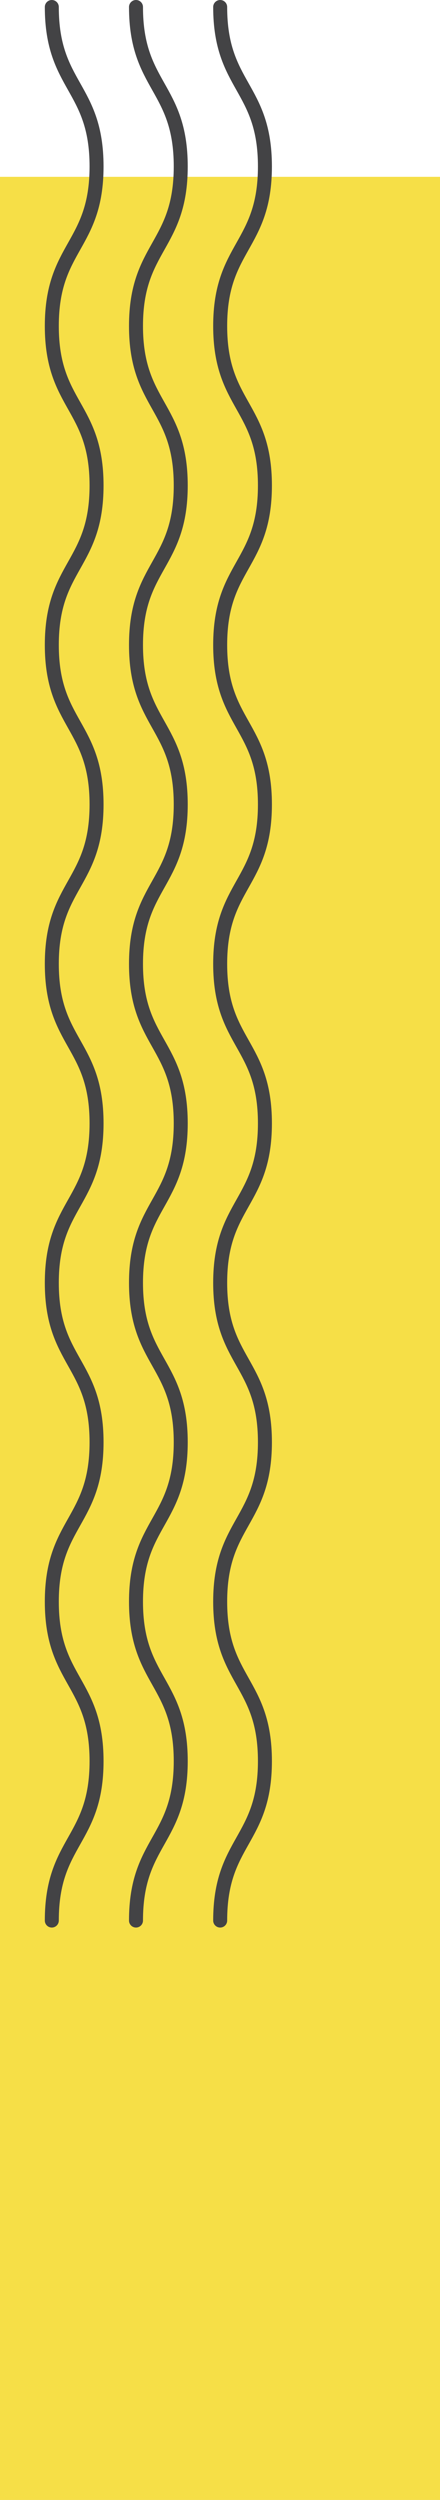 <?xml version="1.0" encoding="UTF-8"?> <svg xmlns="http://www.w3.org/2000/svg" viewBox="0 0 62.93 357.26"> <defs> <style>.cls-1{fill:#f6df47;}.cls-2{fill:none;stroke:#434345;stroke-linecap:round;stroke-linejoin:round;stroke-width:2px;}</style> </defs> <title>Ресурс 127</title> <g id="Слой_2" data-name="Слой 2"> <g id="Слой_2-2" data-name="Слой 2"> <rect class="cls-1" y="25.27" width="62.93" height="331.99"></rect> <path class="cls-2" d="M7.41,274.46c0-11.39,6.4-11.39,6.4-22.78s-6.4-11.4-6.4-22.79,6.4-11.39,6.4-22.79-6.4-11.39-6.4-22.78,6.4-11.39,6.4-22.79-6.4-11.39-6.4-22.78,6.4-11.4,6.4-22.79-6.4-11.4-6.4-22.79,6.4-11.4,6.4-22.79S7.41,58,7.41,46.59s6.4-11.4,6.4-22.8S7.41,12.4,7.41,1"></path> <path class="cls-2" d="M19.45,274.46c0-11.39,6.4-11.39,6.4-22.78s-6.4-11.4-6.4-22.79,6.4-11.39,6.4-22.79-6.4-11.39-6.4-22.78,6.4-11.39,6.4-22.79-6.4-11.39-6.4-22.78,6.4-11.4,6.4-22.79-6.4-11.4-6.4-22.79,6.4-11.4,6.4-22.79-6.4-11.4-6.4-22.79,6.4-11.4,6.4-22.8S19.45,12.4,19.45,1"></path> <path class="cls-2" d="M31.49,274.46c0-11.39,6.4-11.39,6.4-22.78s-6.4-11.4-6.4-22.79,6.4-11.39,6.4-22.79-6.4-11.39-6.4-22.78,6.4-11.39,6.4-22.79-6.4-11.39-6.4-22.78,6.4-11.4,6.4-22.79-6.4-11.4-6.4-22.79,6.4-11.4,6.4-22.79-6.4-11.4-6.4-22.79,6.4-11.4,6.4-22.8S31.49,12.4,31.49,1"></path> </g> </g> </svg> 
